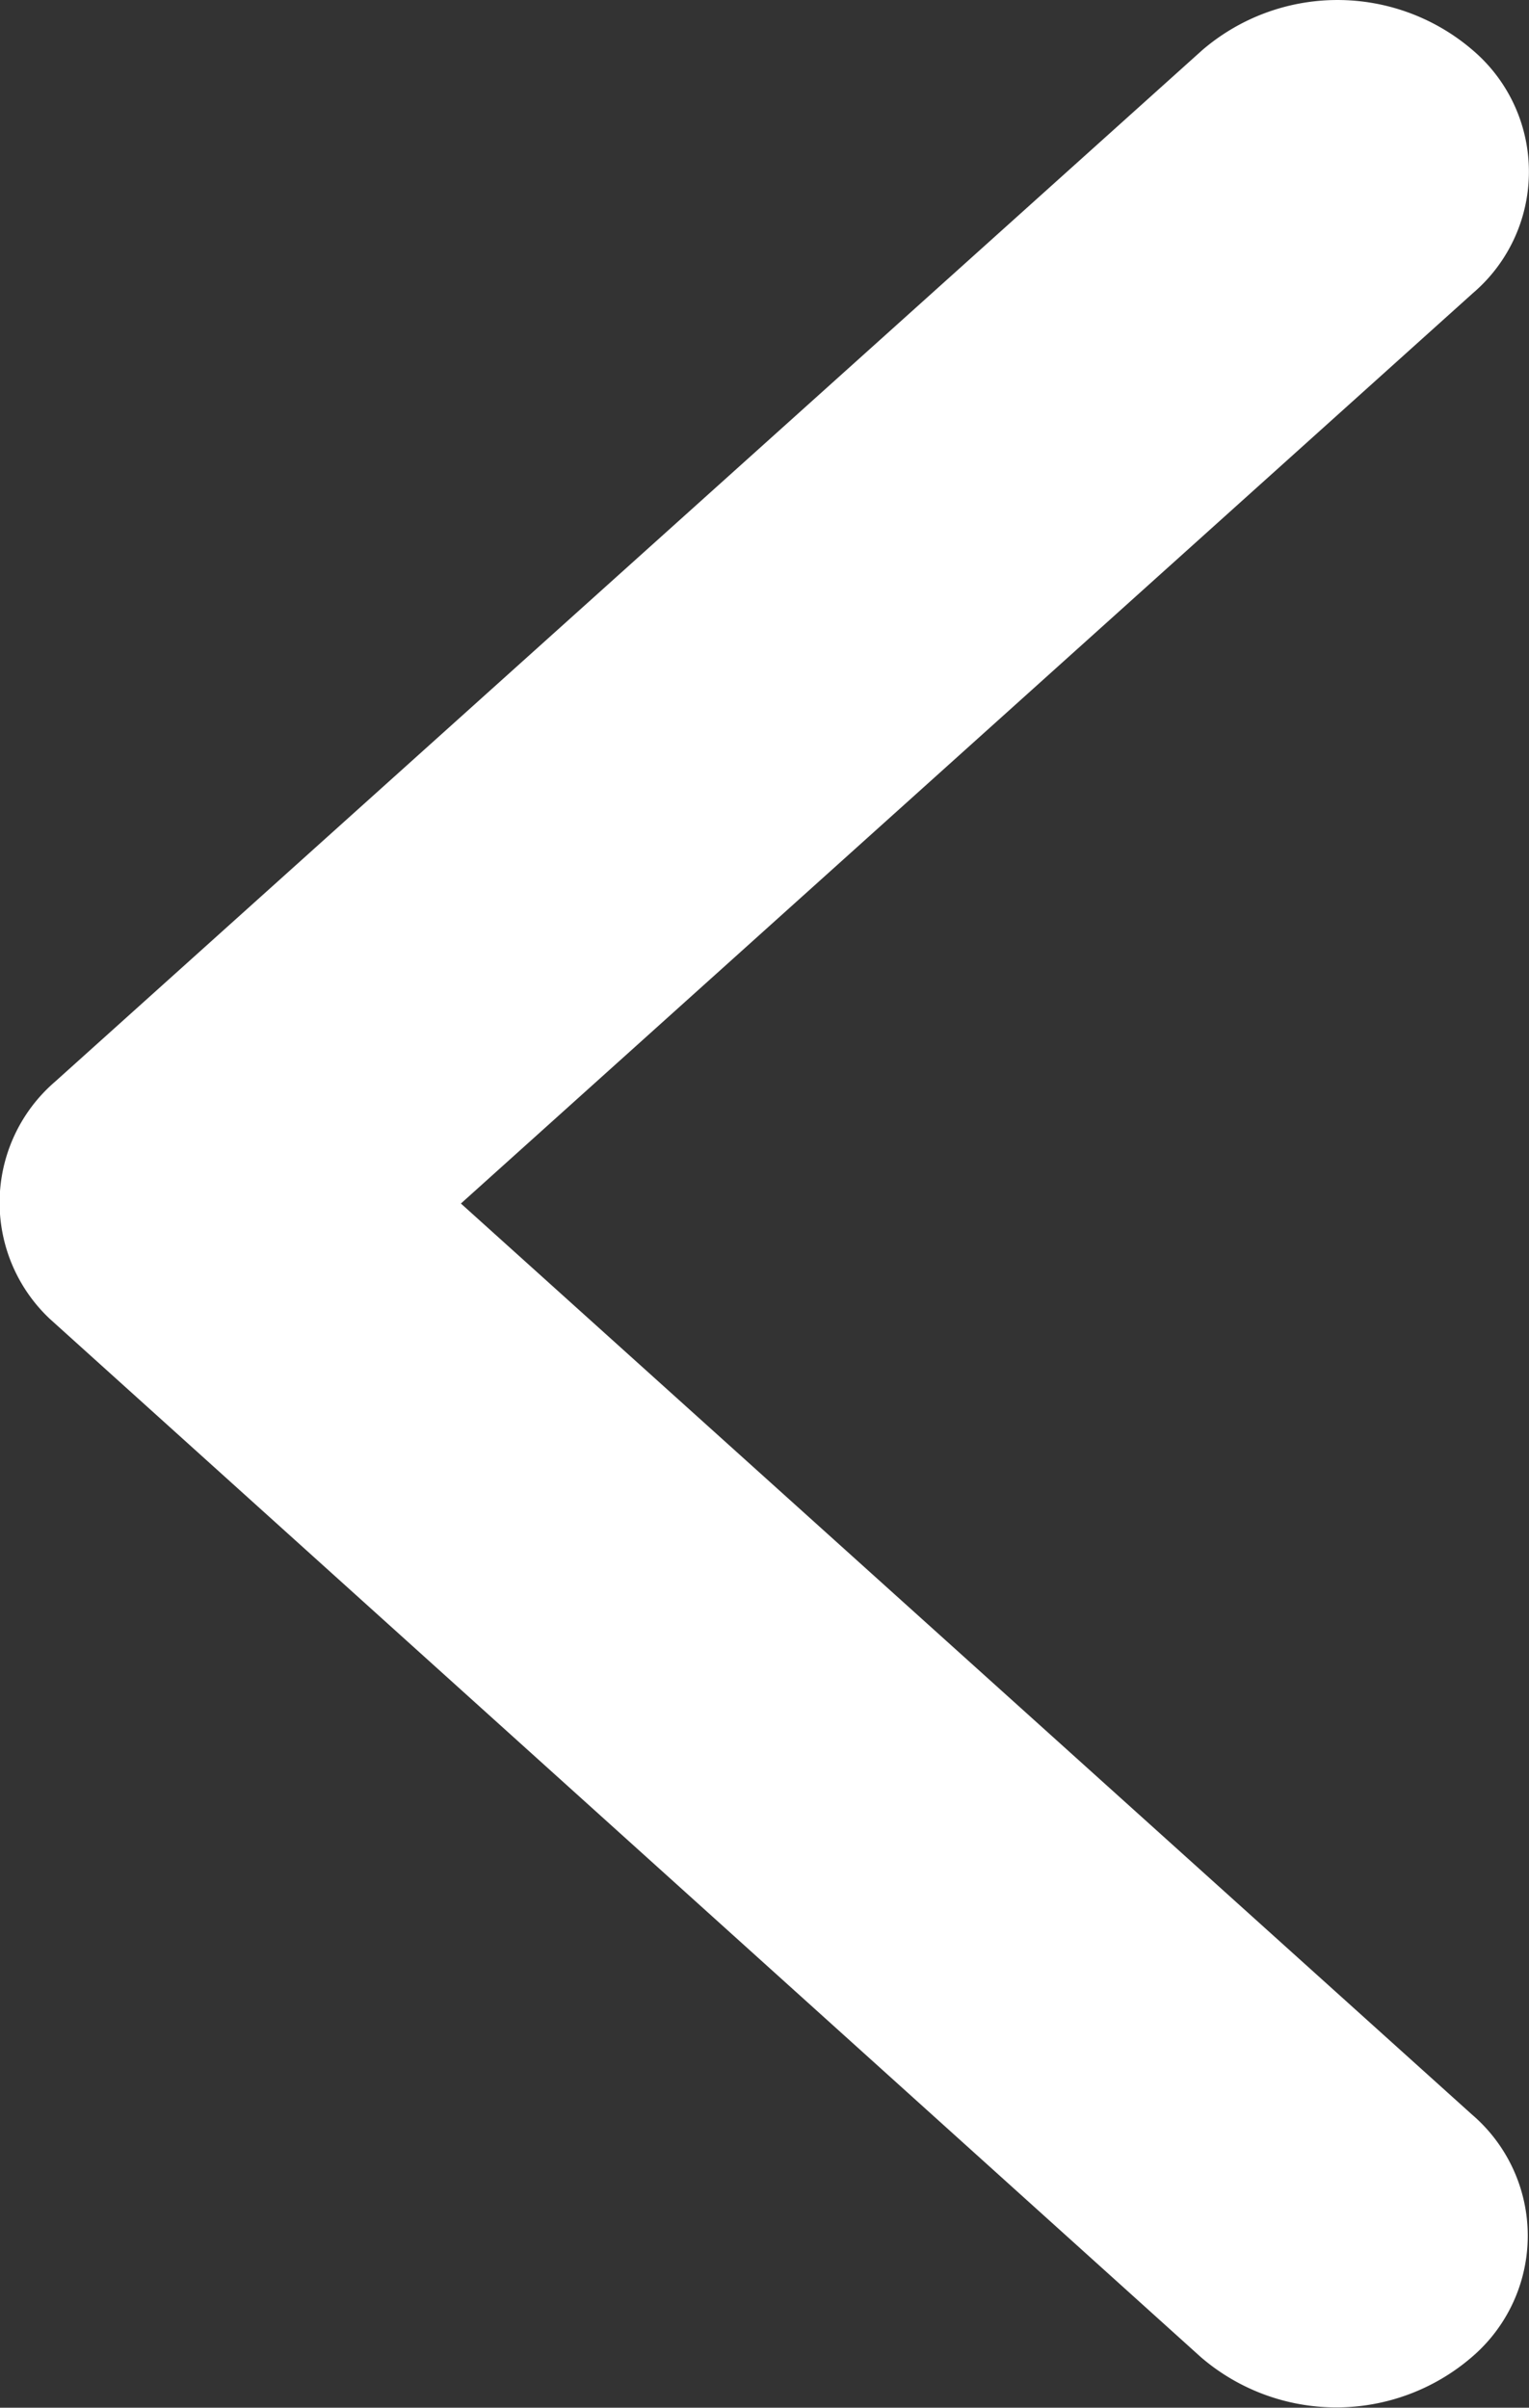 <svg xmlns="http://www.w3.org/2000/svg" width="21.198" height="33.387" viewBox="0 0 21.198 33.387">
  <rect x="0" y="0" width="21.198" height="33.387" fill="#333333" stroke="none"/>
  <path id="Icon_ionic-ios-arrow-back" data-name="Icon ionic-ios-arrow-back" d="M17.641,22.883,31.67,10.26a2.213,2.213,0,0,0,0-3.369,2.875,2.875,0,0,0-3.753,0l-15.9,14.3a2.214,2.214,0,0,0-.077,3.29l15.961,14.4a2.878,2.878,0,0,0,3.753,0,2.213,2.213,0,0,0,0-3.369Z" transform="translate(-11.251 -6.194)" fill="#fff"/>
</svg>
